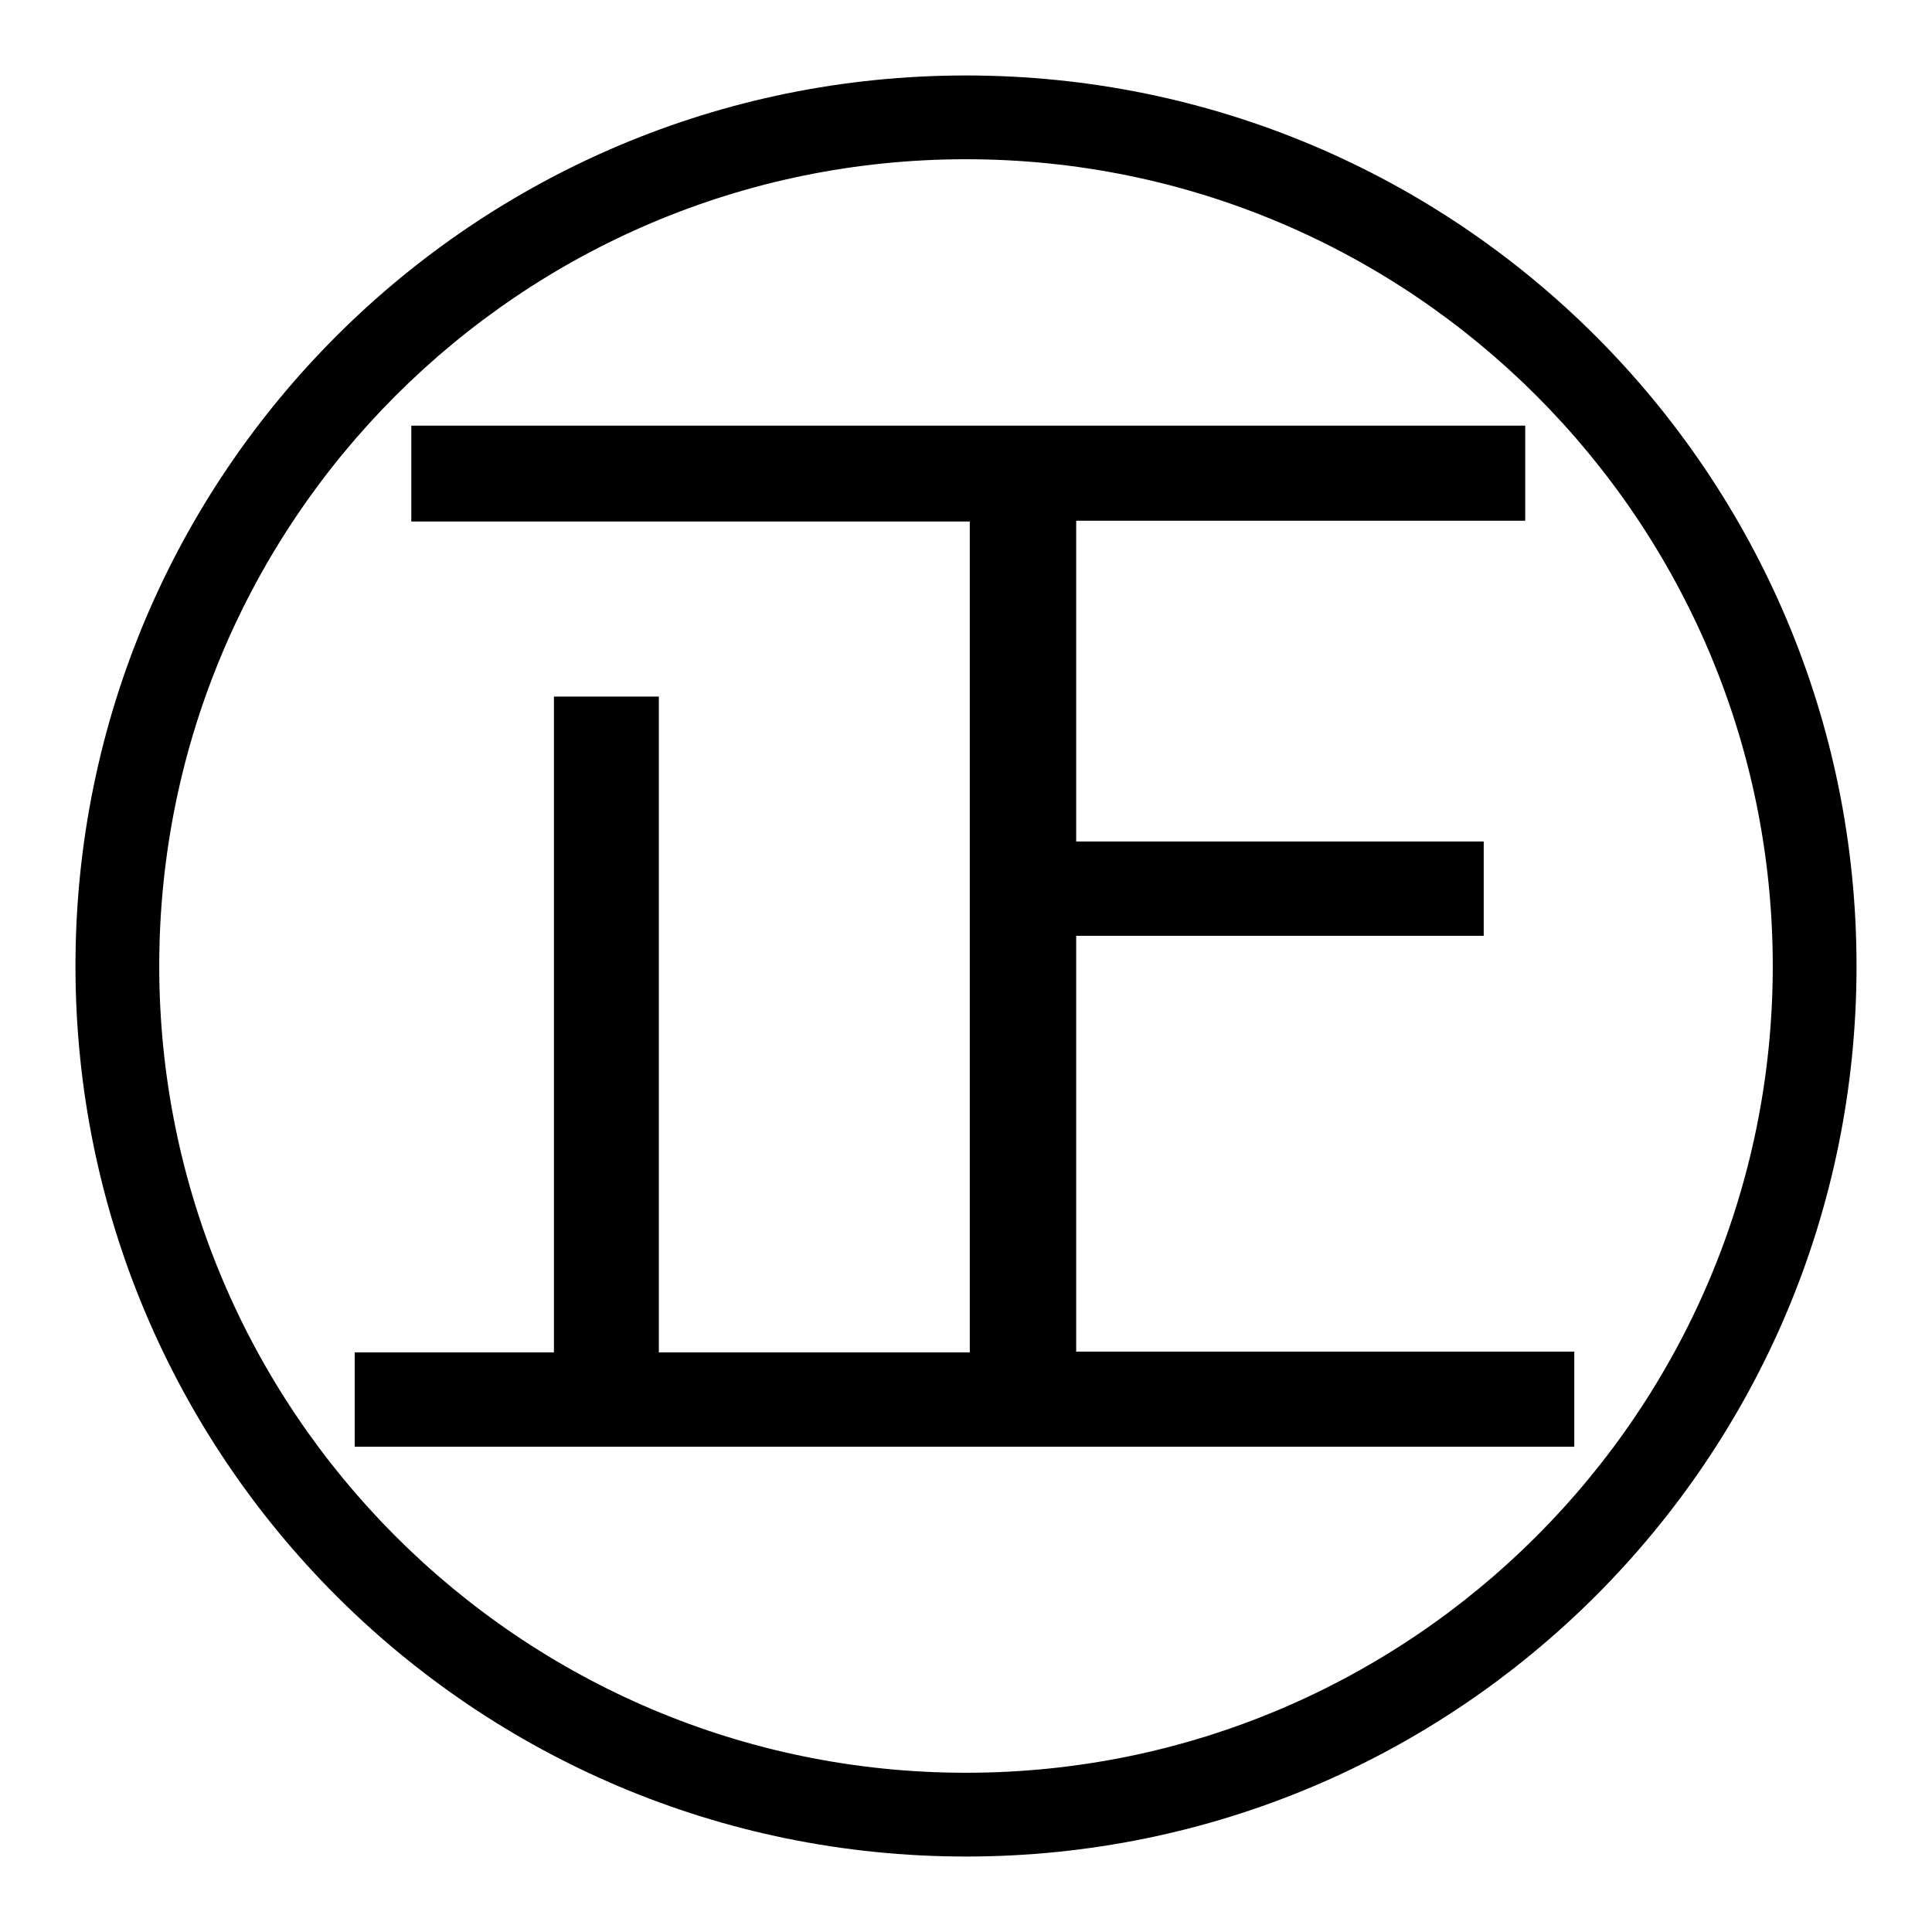 <?xml version="1.0" encoding="utf-8"?>
<!-- Svg Vector Icons : http://www.onlinewebfonts.com/icon -->
<!DOCTYPE svg PUBLIC "-//W3C//DTD SVG 1.1//EN" "http://www.w3.org/Graphics/SVG/1.1/DTD/svg11.dtd">
<svg version="1.1" xmlns="http://www.w3.org/2000/svg" xmlns:xlink="http://www.w3.org/1999/xlink" x="0px" y="0px" viewBox="0 0 256 256" enable-background="new 0 0 256 256" xml:space="preserve">
<g><g><path fill="#000000" d="M128,10C62.8,10,10,62.8,10,128c0,65.2,52.8,118,118,118c65.2,0,118-52.8,118-118C246,62.8,193.2,10,128,10L128,10z M128,234.9C69,234.9,21.1,187,21.1,128C21.1,69,69,21.1,128,21.1c59,0,106.9,47.9,106.9,106.9C234.9,187,187,234.9,128,234.9L128,234.9z"/><path fill="#000000" d="M47,179.2h26.4V92.3h13.9v86.9h41.2V69.1H54.5V56.4h147.6v12.6h-59.5v42.5h54v12.5h-54v55.1h66v12.6H47V179.2L47,179.2z"/></g></g>
</svg>